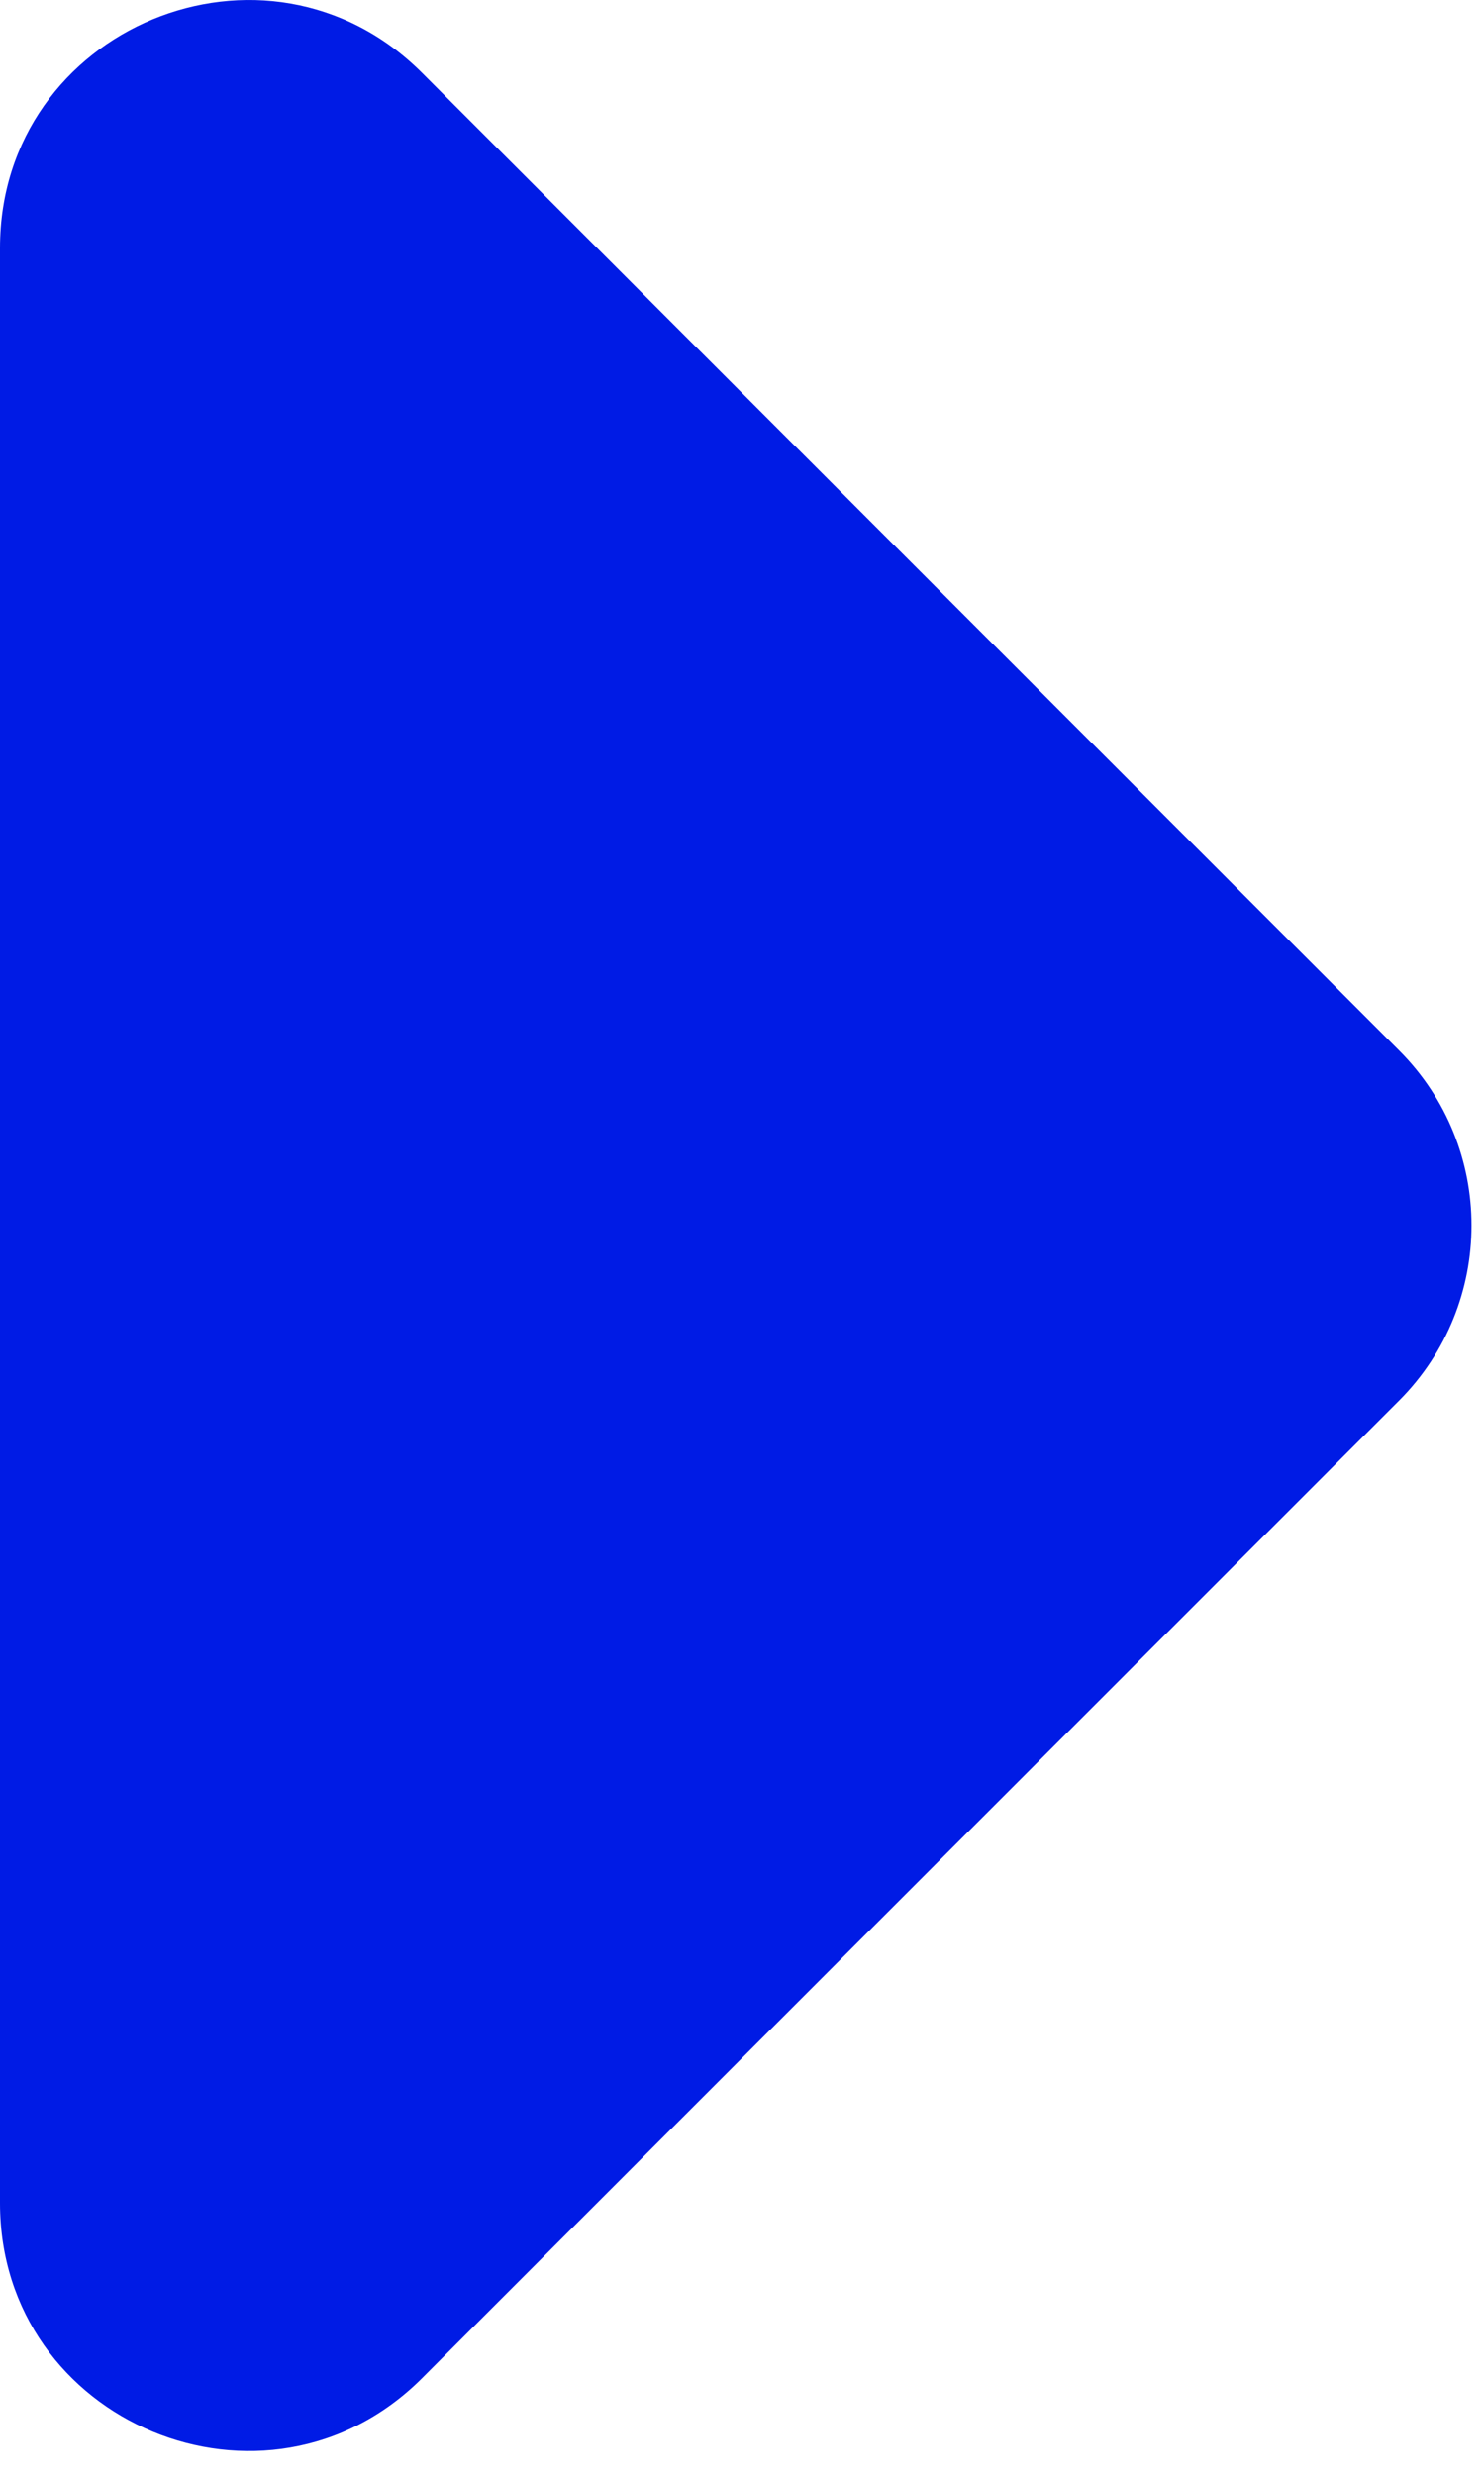 <svg width="6" height="10" viewBox="0 0 6 10" fill="none" xmlns="http://www.w3.org/2000/svg">
<path d="M0 1.002C0 0.111 1.077 -0.335 1.707 0.295L5.657 4.245C6.047 4.635 6.047 5.268 5.657 5.659L1.707 9.609C1.077 10.239 0 9.792 0 8.902V1.002Z" fill="#001BE5"/>
</svg>
